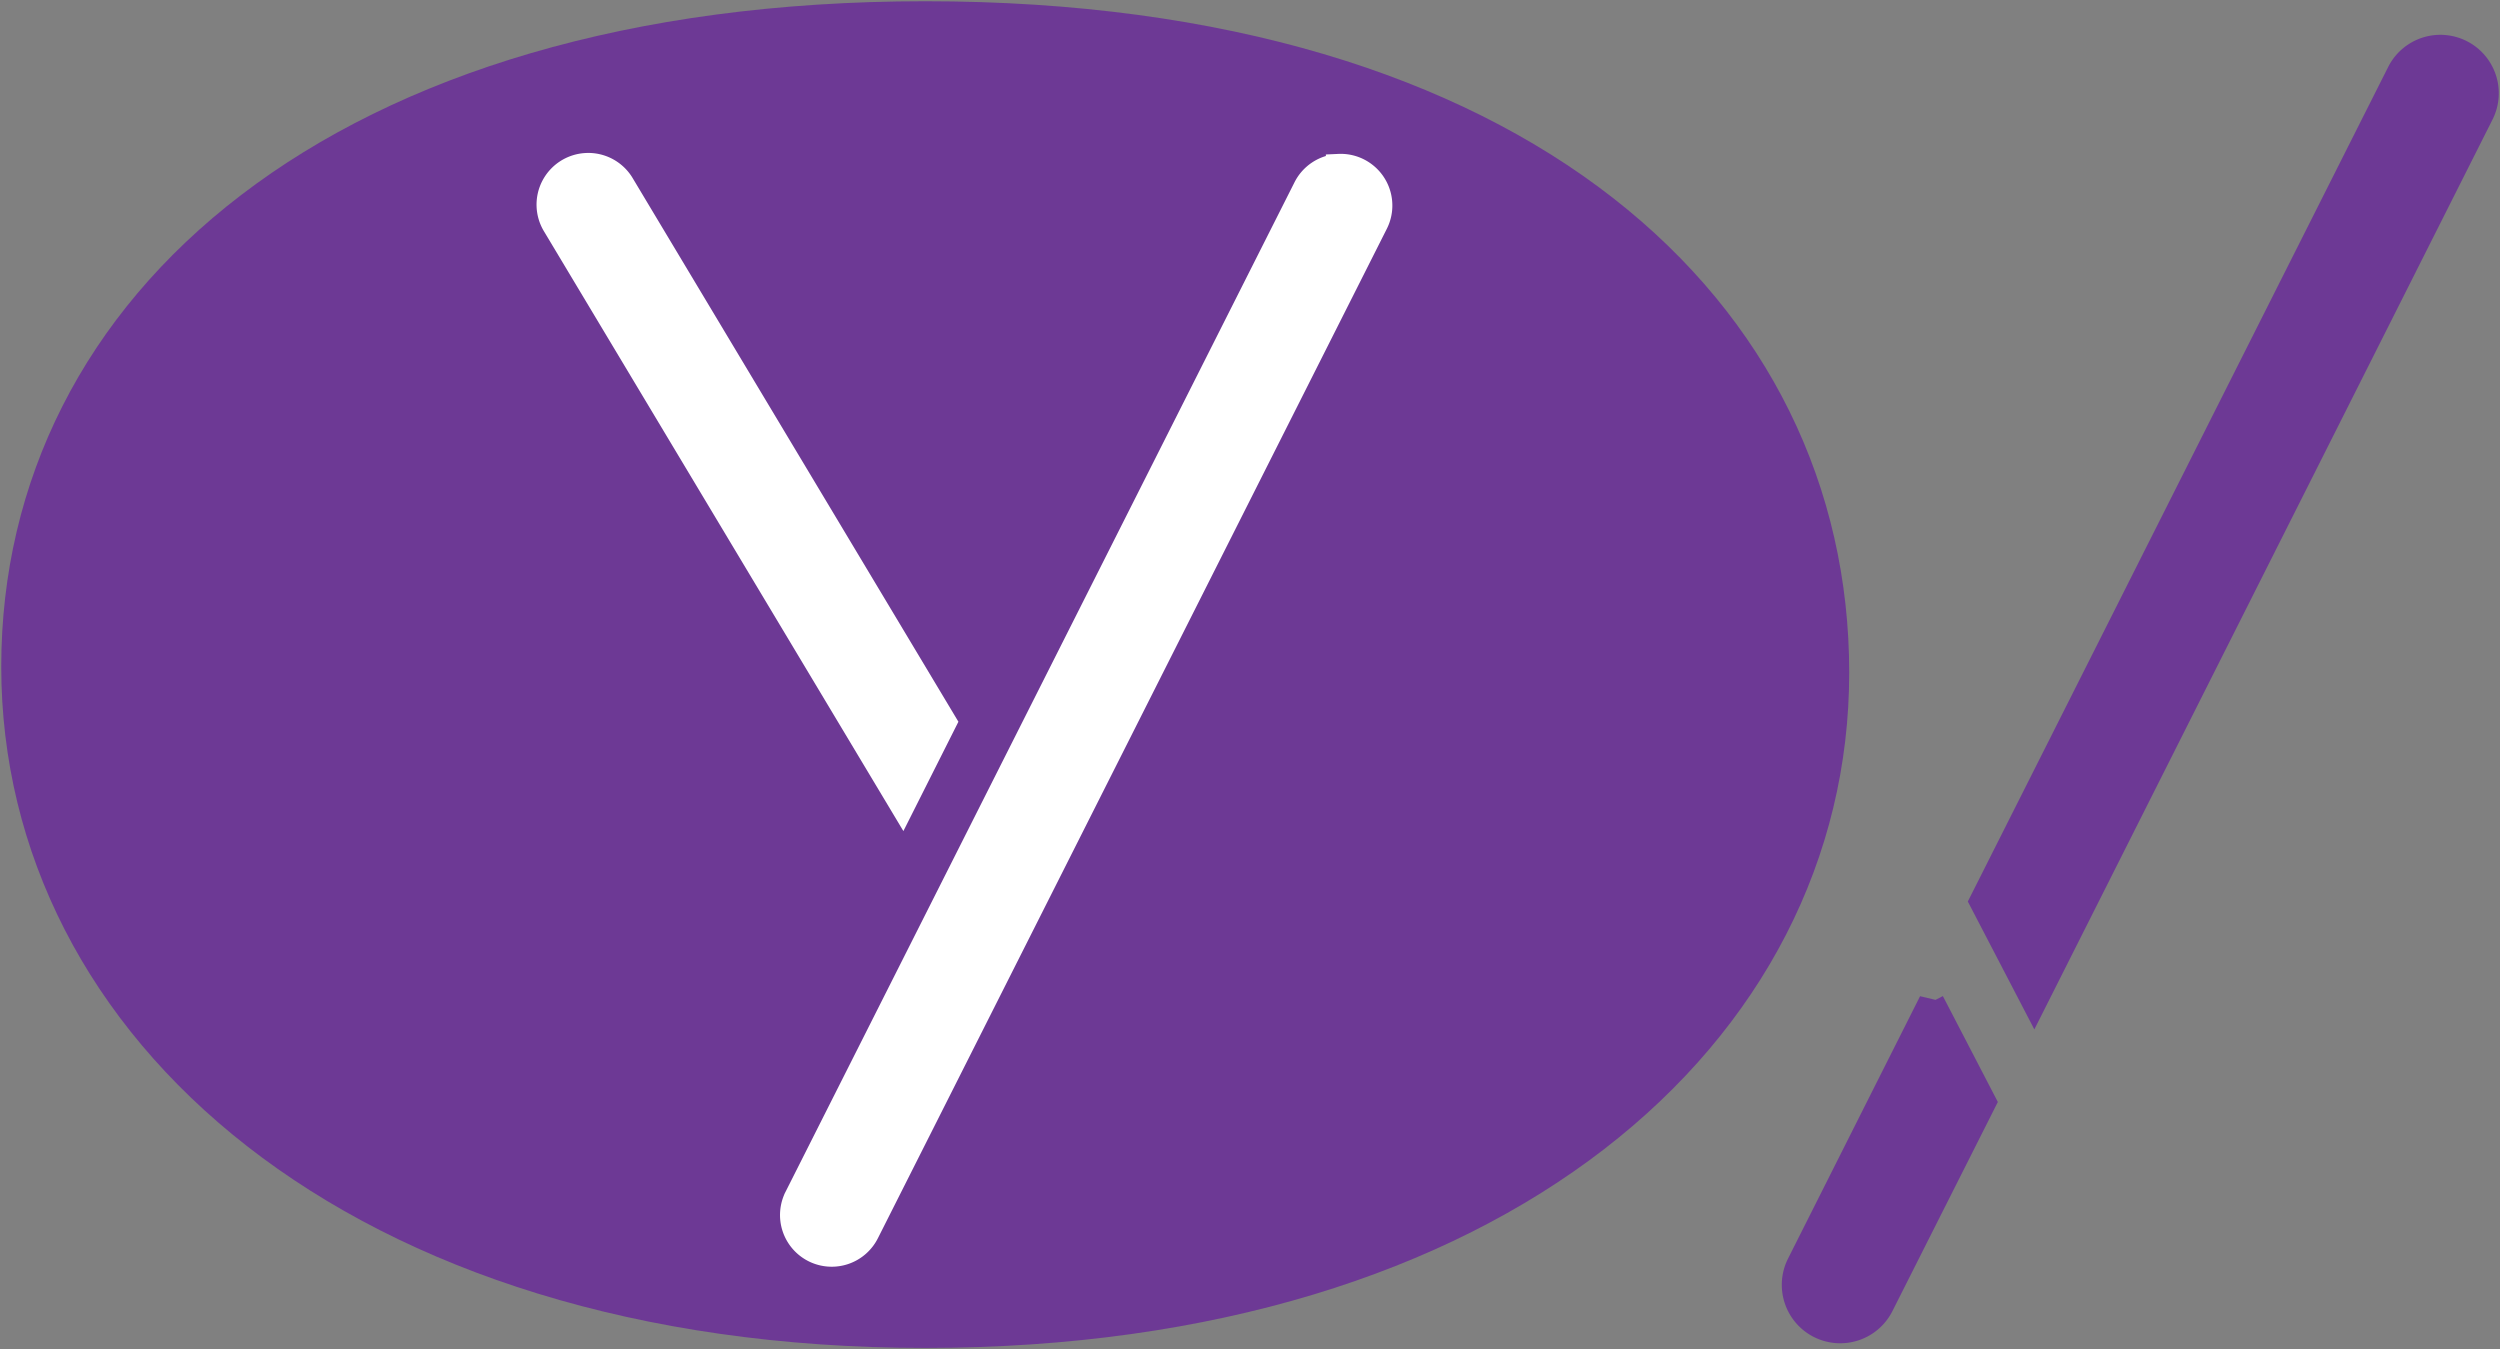 <?xml version="1.0" encoding="UTF-8" standalone="no"?>
<!-- Created with Inkscape (http://www.inkscape.org/) -->

<svg
   xmlns:dc="http://purl.org/dc/elements/1.1/"
   xmlns:cc="http://creativecommons.org/ns#"
   xmlns:rdf="http://www.w3.org/1999/02/22-rdf-syntax-ns#"
   xmlns:svg="http://www.w3.org/2000/svg"
   xmlns="http://www.w3.org/2000/svg"
   xmlns:sodipodi="http://sodipodi.sourceforge.net/DTD/sodipodi-0.dtd"
   xmlns:inkscape="http://www.inkscape.org/namespaces/inkscape"
   width="999.985"
   height="539.666"
   id="svg2"
   version="1.1"
   inkscape:version="0.48.2 r9819"
   sodipodi:docname="AY1.svg">
  <rect width="100%" height="100%" fill="#808080" stroke="none"/>
  <defs
     id="defs4" />
  <sodipodi:namedview
     id="base"
     pagecolor="#ffffff"
     bordercolor="#666666"
     borderopacity="1.0"
     inkscape:pageopacity="0.0"
     inkscape:pageshadow="2"
     inkscape:zoom="0.19218669"
     inkscape:cx="840.14215"
     inkscape:cy="-319.39845"
     inkscape:document-units="px"
     inkscape:current-layer="layer1"
     showgrid="false"
     inkscape:window-width="1920"
     inkscape:window-height="1028"
     inkscape:window-x="-8"
     inkscape:window-y="-8"
     inkscape:window-maximized="1"
     fit-margin-left="0.5"
     fit-margin-bottom="0.5"
     fit-margin-top="0.5"
     fit-margin-right="0.5">
    <inkscape:grid
       type="xygrid"
       id="grid2996"
       empspacing="5"
       visible="true"
       enabled="true"
       snapvisiblegridlinesonly="true" />
  </sodipodi:namedview>
  <g
     inkscape:label="Layer 1"
     inkscape:groupmode="layer"
     id="layer1"
     transform="translate(-104.051,-1152.764)">
    <path
       style="fill:#6d3995;fill-opacity:1;fill-rule:evenodd;stroke:none"
       d="m 843.725,1421.801 c 0,148.309 -138.417,270.129 -369.587,270.129 -230.374,0 -369.587,-124.207 -369.587,-272.516 0,-148.309 132.848,-266.151 369.587,-266.151 240.718,0 369.587,120.228 369.587,268.538 z"
       id="path3861"
       inkscape:connector-curvature="0"
       sodipodi:nodetypes="sssss" />
    <path
       style="font-size:medium;font-style:normal;font-variant:normal;font-weight:normal;font-stretch:normal;text-indent:0;text-align:start;text-decoration:none;line-height:normal;letter-spacing:normal;word-spacing:normal;text-transform:none;direction:ltr;block-progression:tb;writing-mode:lr-tb;text-anchor:start;baseline-shift:baseline;color:#000000;fill:#6d3995;fill-opacity:1;stroke:#6d3995;stroke-width:10.238;stroke-miterlimit:4;stroke-opacity:1;stroke-dasharray:none;marker:none;visibility:visible;display:inline;overflow:visible;enable-background:accumulate;font-family:Sans;-inkscape-font-specification:Sans"
       d="m 1079.326,1171.83 a 18.251,18.251 0 0 0 -15.546,10.223 l -166.862,331.273 20.784,39.961 178.69,-354.844 A 18.251,18.251 0 0 0 1079.326,1171.83 z m -202.684,381.711 -52.72,104.764 a 18.251,18.251 0 1 0 32.612,16.391 l 40.892,-81.108 -20.784,-40.047 z"
       id="path3771"
       inkscape:connector-curvature="0" />
    <g
       id="g3864"
       transform="matrix(1.937,0,0,1.937,633.731,-1217.679)"
       style="fill:#ffffff;stroke:#ffffff;stroke-width:5.368;stroke-miterlimit:4;stroke-opacity:1;stroke-dasharray:none">
      <path
         inkscape:connector-curvature="0"
         id="path2985"
         d="m 3.023,1258.233 a 7.989,7.989 0 0 0 -6.805,4.475 l -105.036,208.334 a 7.989,7.989 0 1 0 14.276,7.175 L 10.494,1269.883 a 7.989,7.989 0 0 0 -7.471,-11.65 z"
         style="font-size:medium;font-style:normal;font-variant:normal;font-weight:normal;font-stretch:normal;text-indent:0;text-align:start;text-decoration:none;line-height:normal;letter-spacing:normal;word-spacing:normal;text-transform:none;direction:ltr;block-progression:tb;writing-mode:lr-tb;text-anchor:start;baseline-shift:baseline;color:#000000;fill:#ffffff;fill-opacity:1;stroke:#ffffff;stroke-width:5.368;stroke-miterlimit:4;stroke-opacity:1;stroke-dasharray:none;marker:none;visibility:visible;display:inline;overflow:visible;enable-background:accumulate;font-family:Sans;-inkscape-font-specification:Sans" />
      <path
         inkscape:connector-curvature="0"
         id="path3755"
         d="m -152.423,1258.049 a 7.989,7.989 0 0 0 -6.361,12.168 l 71.676,119.608 8.506,-16.902 -66.461,-110.917 a 7.989,7.989 0 0 0 -7.36,-3.957 z"
         style="font-size:medium;font-style:normal;font-variant:normal;font-weight:normal;font-stretch:normal;text-indent:0;text-align:start;text-decoration:none;line-height:normal;letter-spacing:normal;word-spacing:normal;text-transform:none;direction:ltr;block-progression:tb;writing-mode:lr-tb;text-anchor:start;baseline-shift:baseline;color:#000000;fill:#ffffff;fill-opacity:1;stroke:#ffffff;stroke-width:5.368;stroke-miterlimit:4;stroke-opacity:1;stroke-dasharray:none;marker:none;visibility:visible;display:inline;overflow:visible;enable-background:accumulate;font-family:Sans;-inkscape-font-specification:Sans" />
    </g>
  </g>
</svg>
